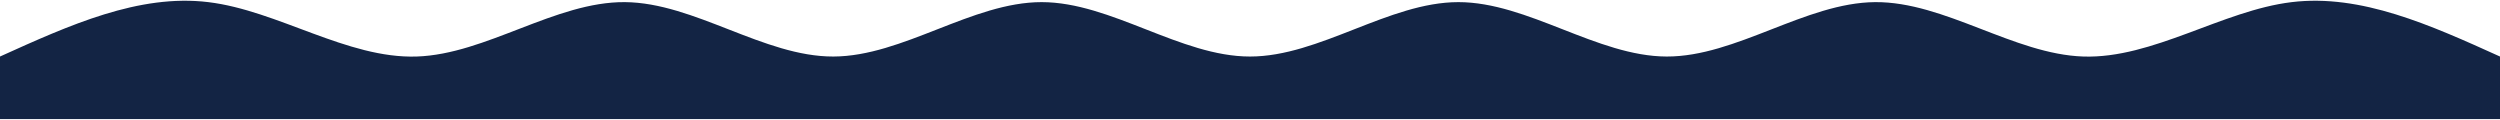 <svg xmlns="http://www.w3.org/2000/svg" width="1440" height="69" viewBox="0 0 1440 69" fill="none"><path d="M0 32.561C39.998 14.47 80.002 -3.62 120 1.227C159.998 6.075 200.002 33.859 240 32.561C279.998 31.262 320.002 0.879 360 1.227C399.998 1.575 440.002 32.653 480 32.561C519.998 32.468 560.002 1.204 600 1.227C639.998 1.251 680.002 32.561 720 32.561C759.998 32.561 800.002 1.251 840 1.227C879.998 1.204 920.002 32.468 960 32.561C999.998 32.653 1040 1.575 1080 1.227C1120 0.879 1160 31.262 1200 32.561C1240 33.859 1280 6.075 1320 1.227C1360 -3.62 1400 14.47 1440 32.561V68.594C1400 68.594 1360 68.594 1320 68.594C1280 68.594 1240 68.594 1200 68.594C1160 68.594 1120 68.594 1080 68.594C1040 68.594 999.998 68.594 960 68.594C920.002 68.594 879.998 68.594 840 68.594C800.002 68.594 759.998 68.594 720 68.594C680.002 68.594 639.998 68.594 600 68.594C560.002 68.594 519.998 68.594 480 68.594C440.002 68.594 399.998 68.594 360 68.594C320.002 68.594 279.998 68.594 240 68.594C200.002 68.594 159.998 68.594 120 68.594C80.002 68.594 39.998 68.594 0 68.594V32.561Z" fill="#132444"></path></svg>